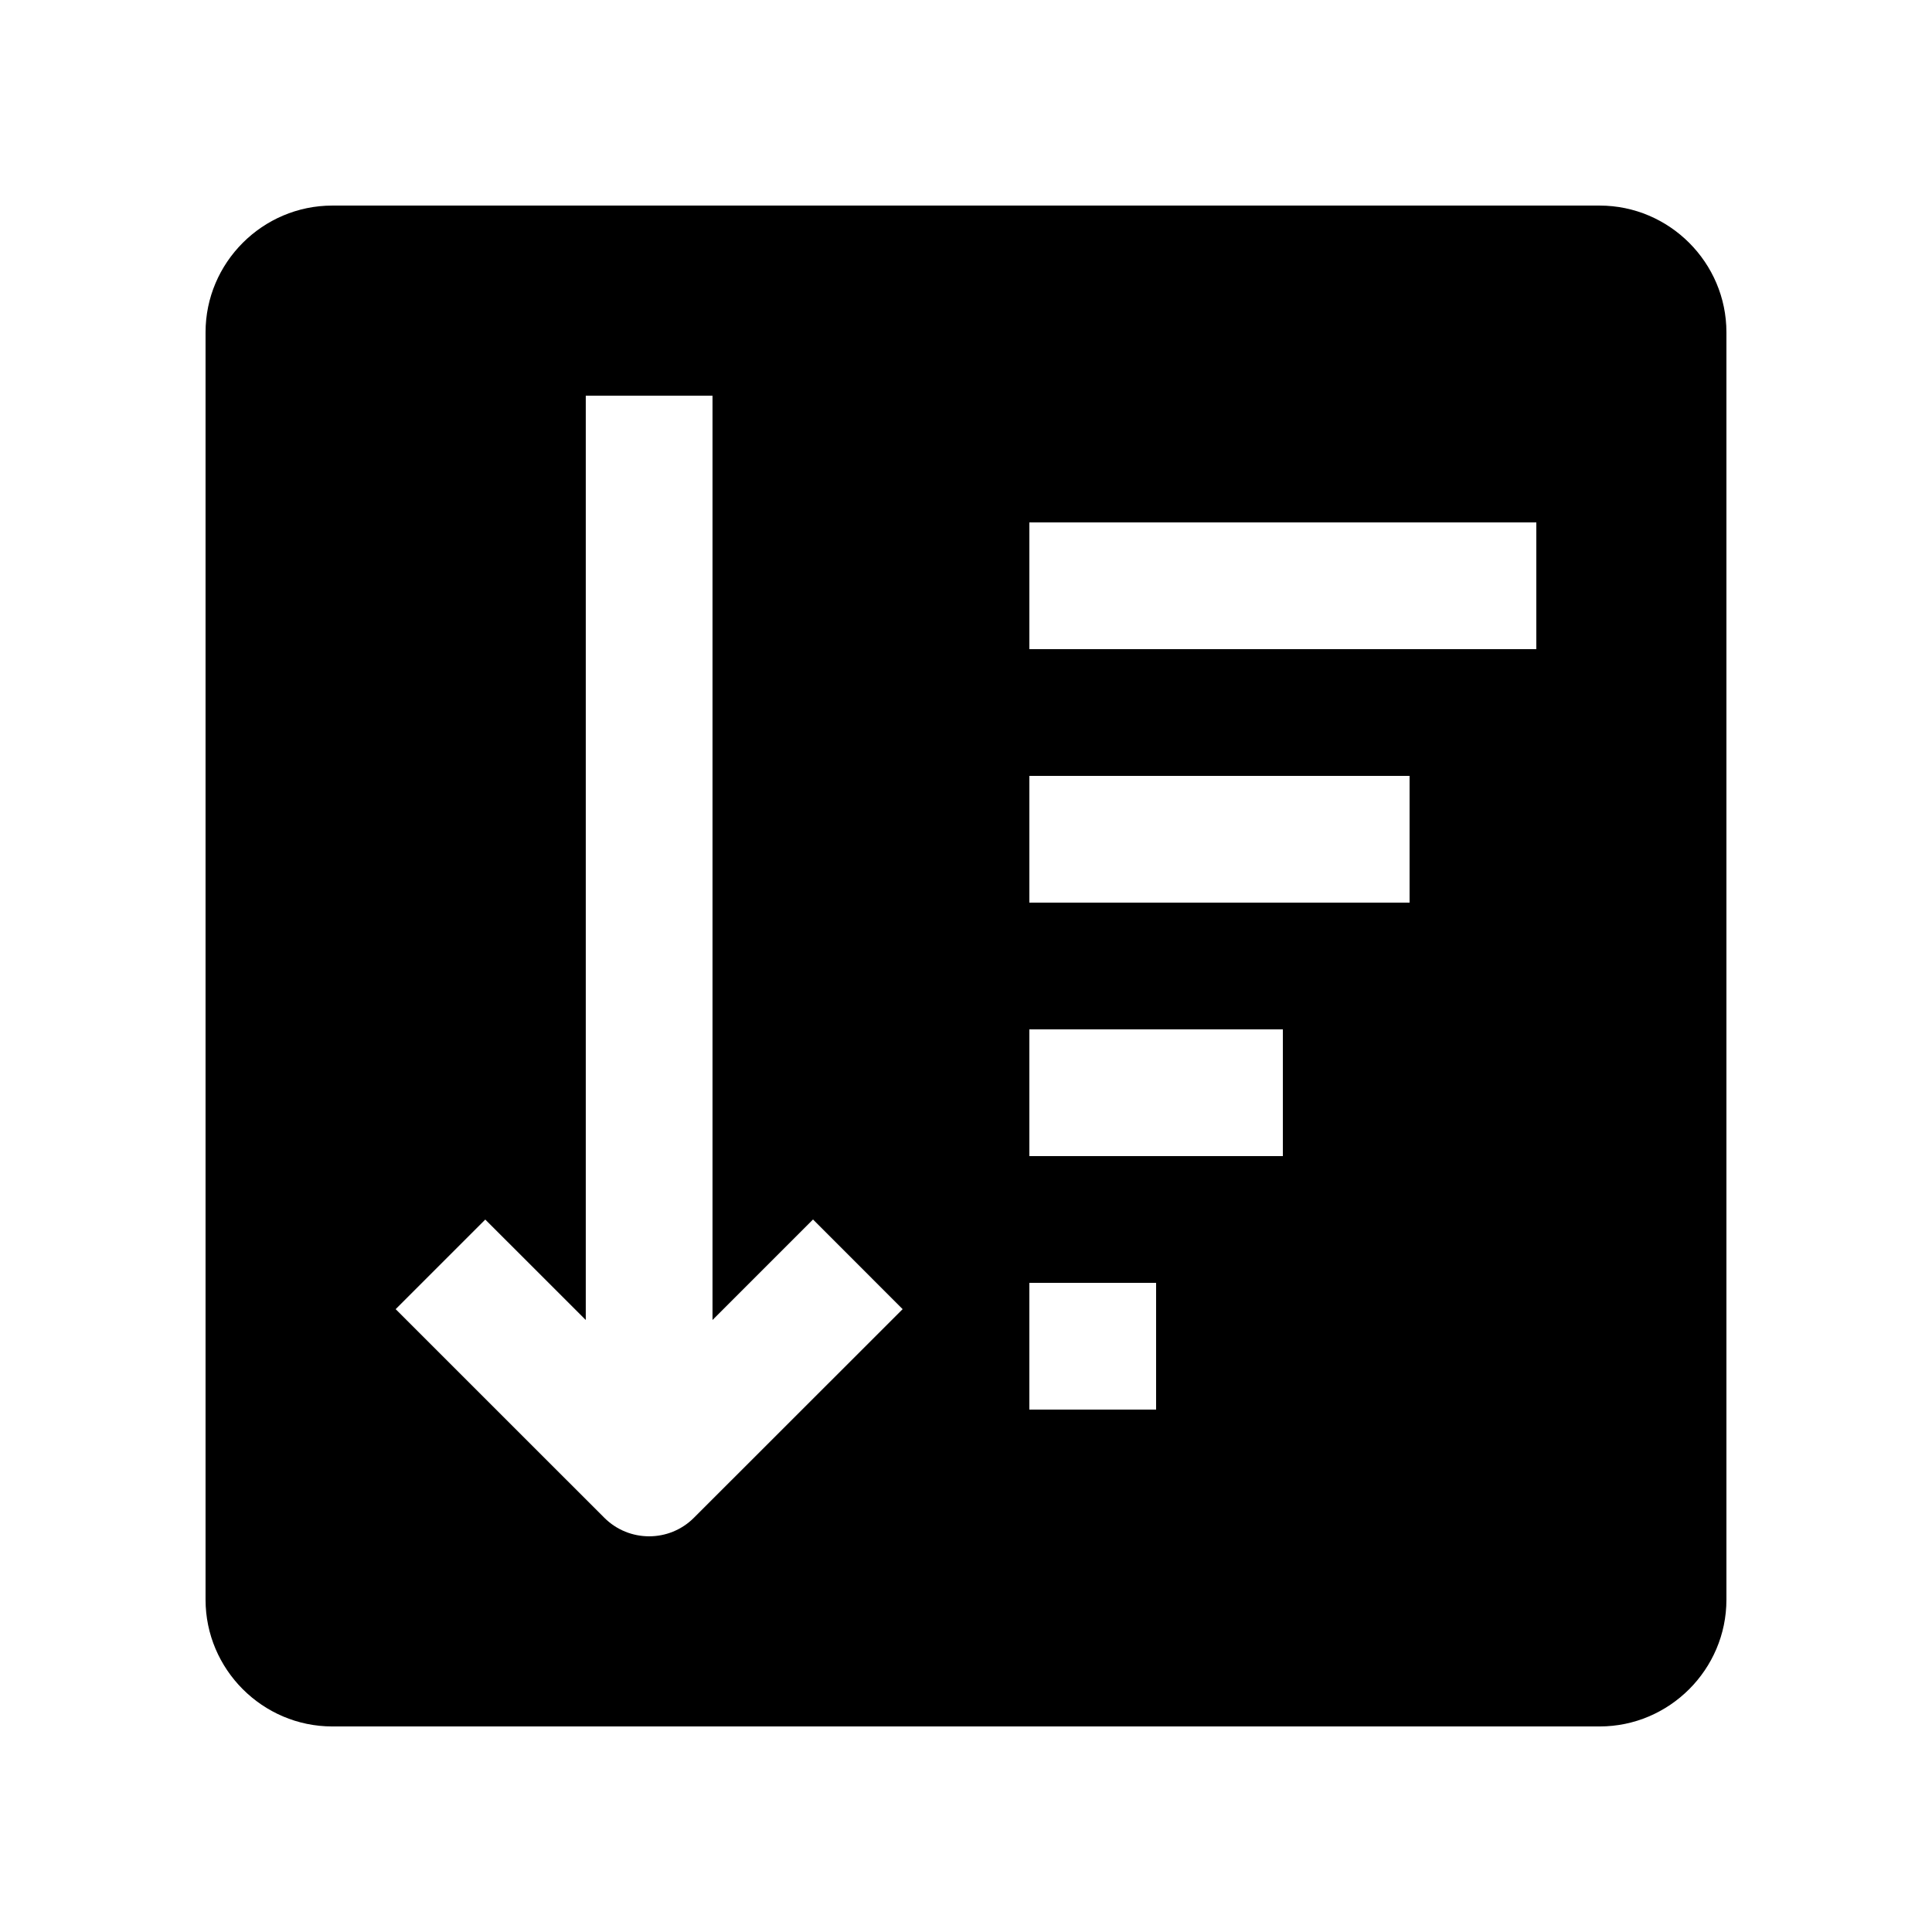 <?xml version="1.0" encoding="UTF-8"?>
<!-- Uploaded to: SVG Find, www.svgfind.com, Generator: SVG Find Mixer Tools -->
<svg fill="#000000" width="800px" height="800px" version="1.1" viewBox="144 144 512 512" xmlns="http://www.w3.org/2000/svg">
 <path d="m567.93 198.48h-335.87c-18.469 0-33.586 15.117-33.586 33.586v335.87c0 18.469 15.117 33.59 33.586 33.59h335.87c18.469 0 33.59-15.121 33.59-33.59v-335.87c0-18.469-15.121-33.586-33.59-33.586zm-240.03 347.74c-6.543 6.559-17.191 6.559-23.75 0l-55.297-55.281 23.75-23.746 26.633 26.617v-244.95h33.59v244.95l26.633-26.637 23.75 23.766zm122.48-28.668h-33.59v-33.582h33.59zm33.59-67.172h-67.18v-33.59h67.18zm33.582-67.172h-100.76v-33.59h100.76zm33.59-67.18h-134.35v-33.582h134.35z"/>
</svg>